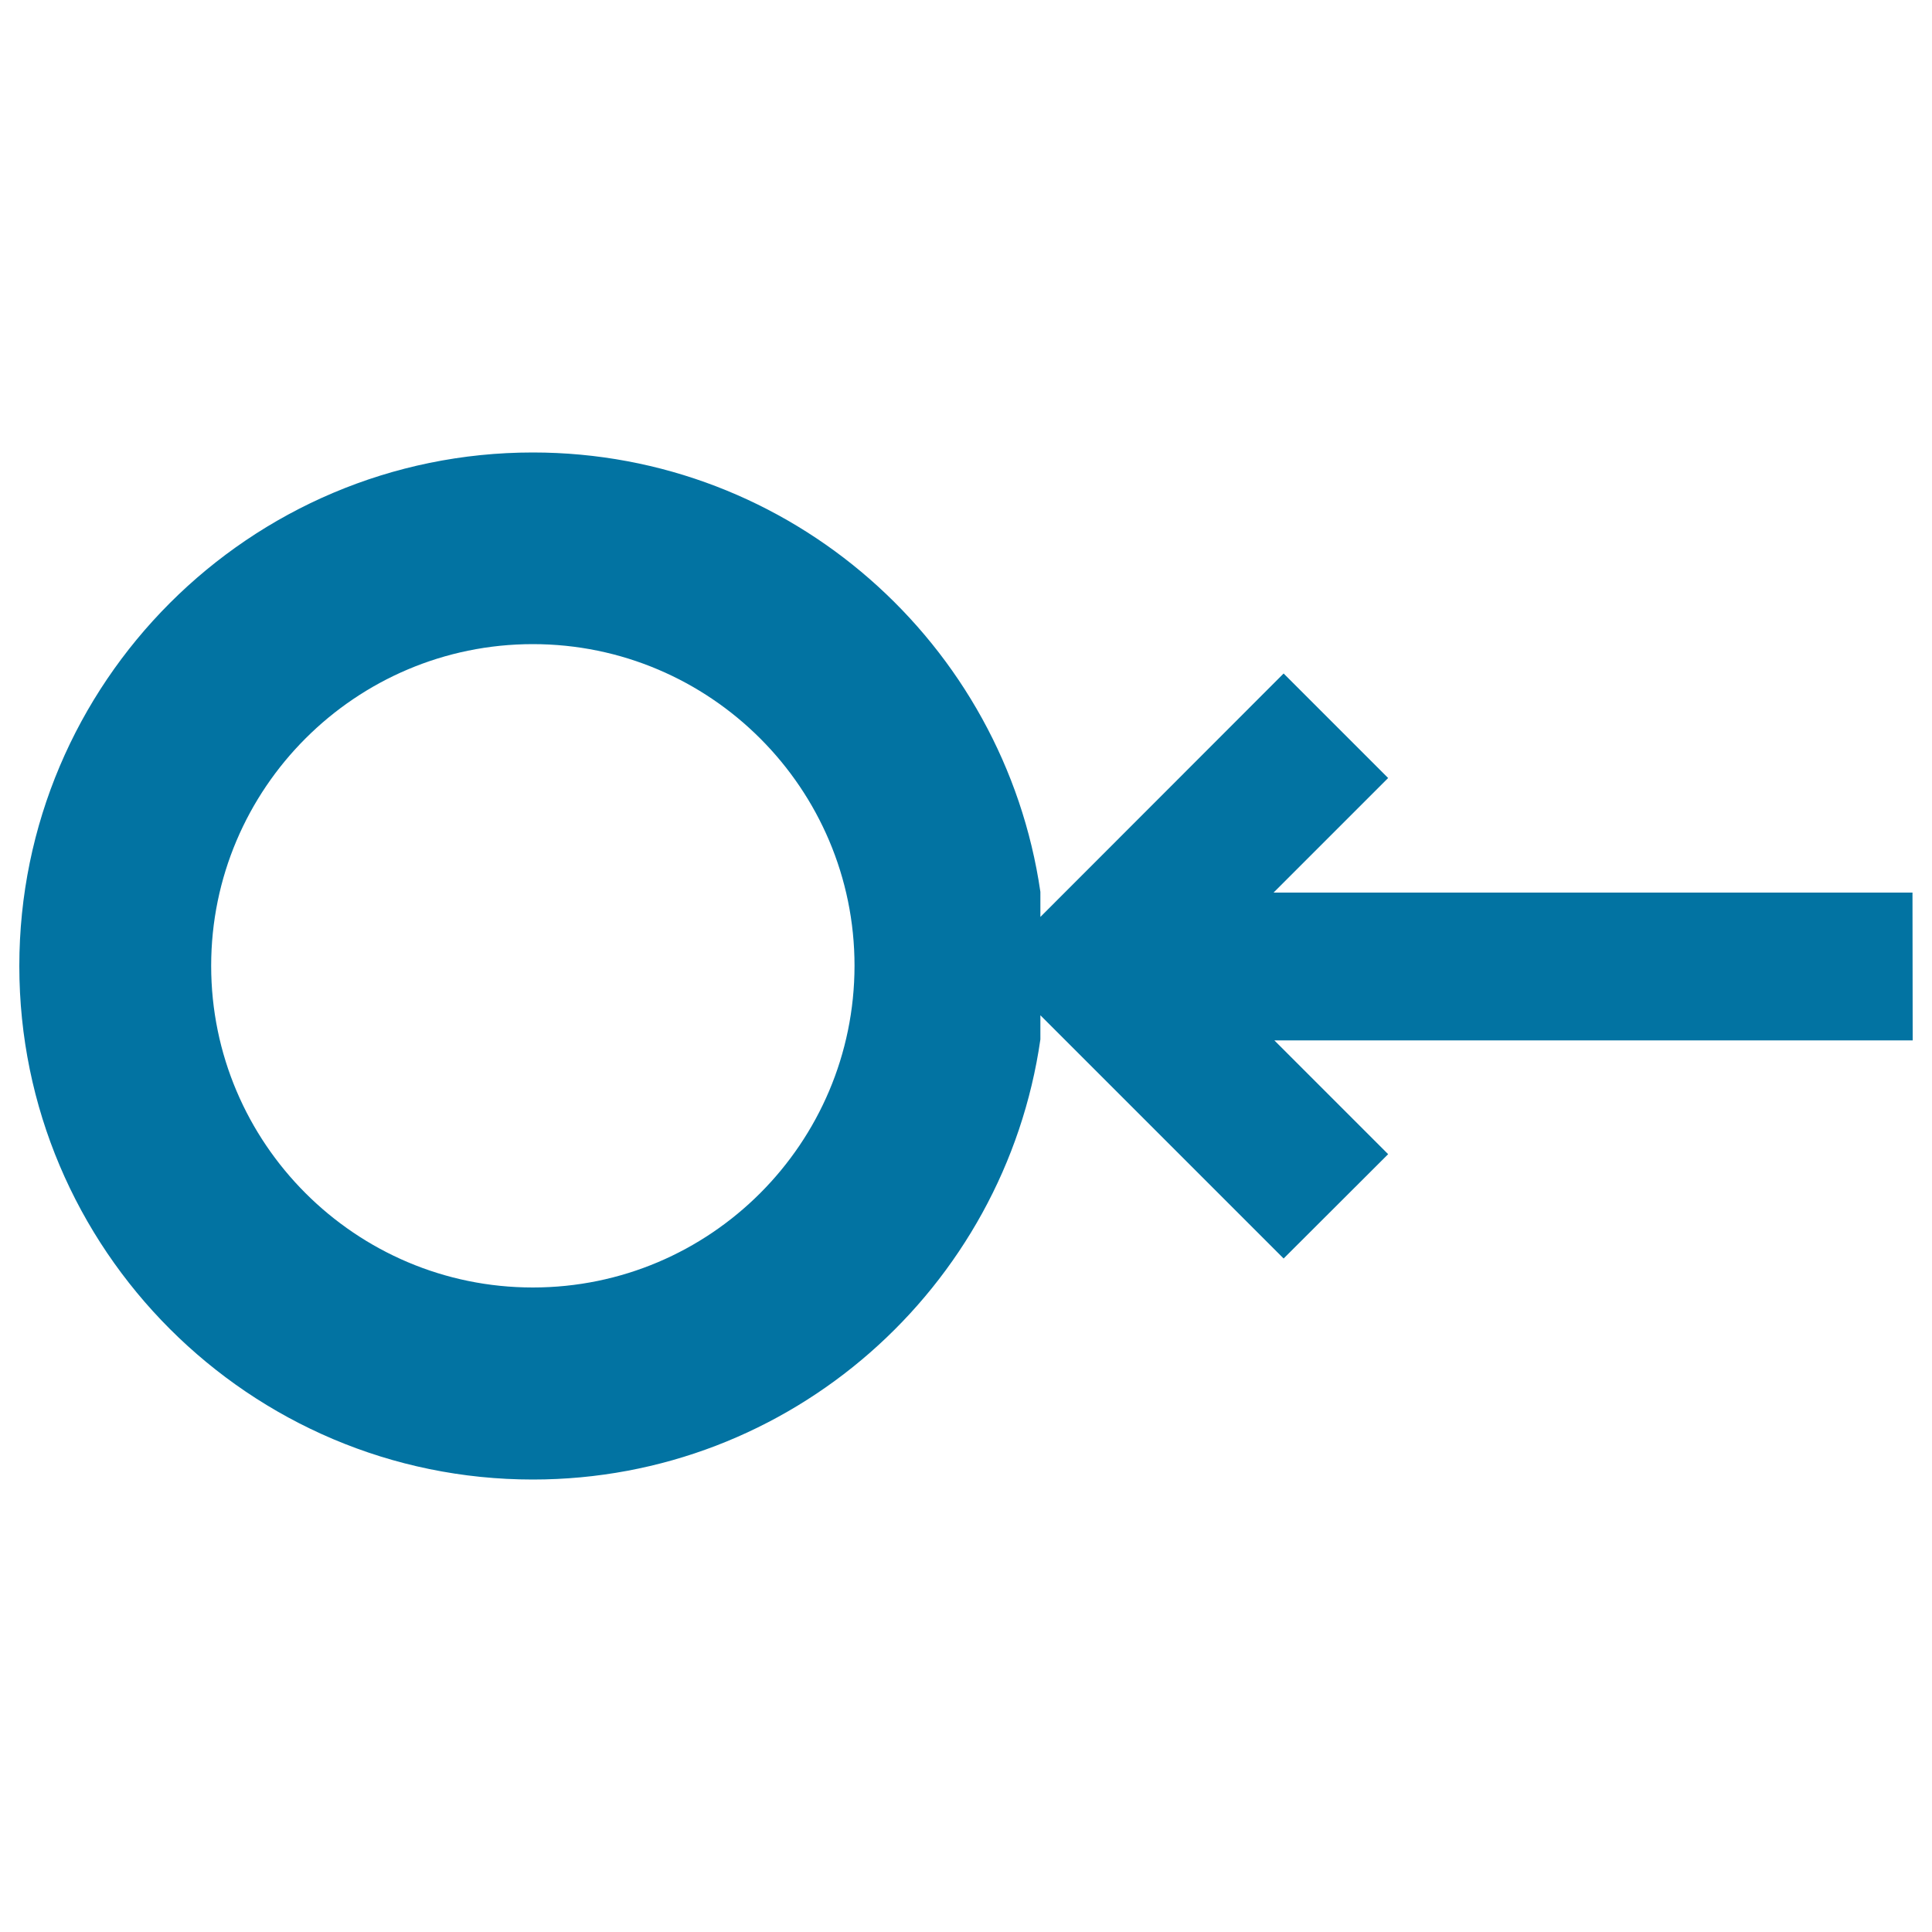 <svg xmlns="http://www.w3.org/2000/svg" viewBox="0 0 1000 1000" style="fill:#0273a2">
<title>Small Circle Outline With Arrow To The Left SVG icon</title>
<g><path d="M990,538.5l-0.1-76.5H659.2l59.3-59.3l-54.1-54.1L538.5,474.6l0-13c-18.7-128.4-129.2-227.4-262.7-227.4C129.2,234.2,10,353.4,10,500c0,146.6,119.2,265.8,265.8,265.8c133.6,0,244.2-99.2,262.7-227.8v-12.5l125.9,125.9l54.1-54l-58.9-58.9L990,538.5L990,538.5L990,538.5z M275.8,666.4c-91.8,0-166.5-74.7-166.5-166.5c0-91.8,74.7-166.5,166.5-166.5c91.8,0,166.5,74.7,166.5,166.5C442.2,591.8,367.6,666.4,275.8,666.4z"/></g>
</svg>
